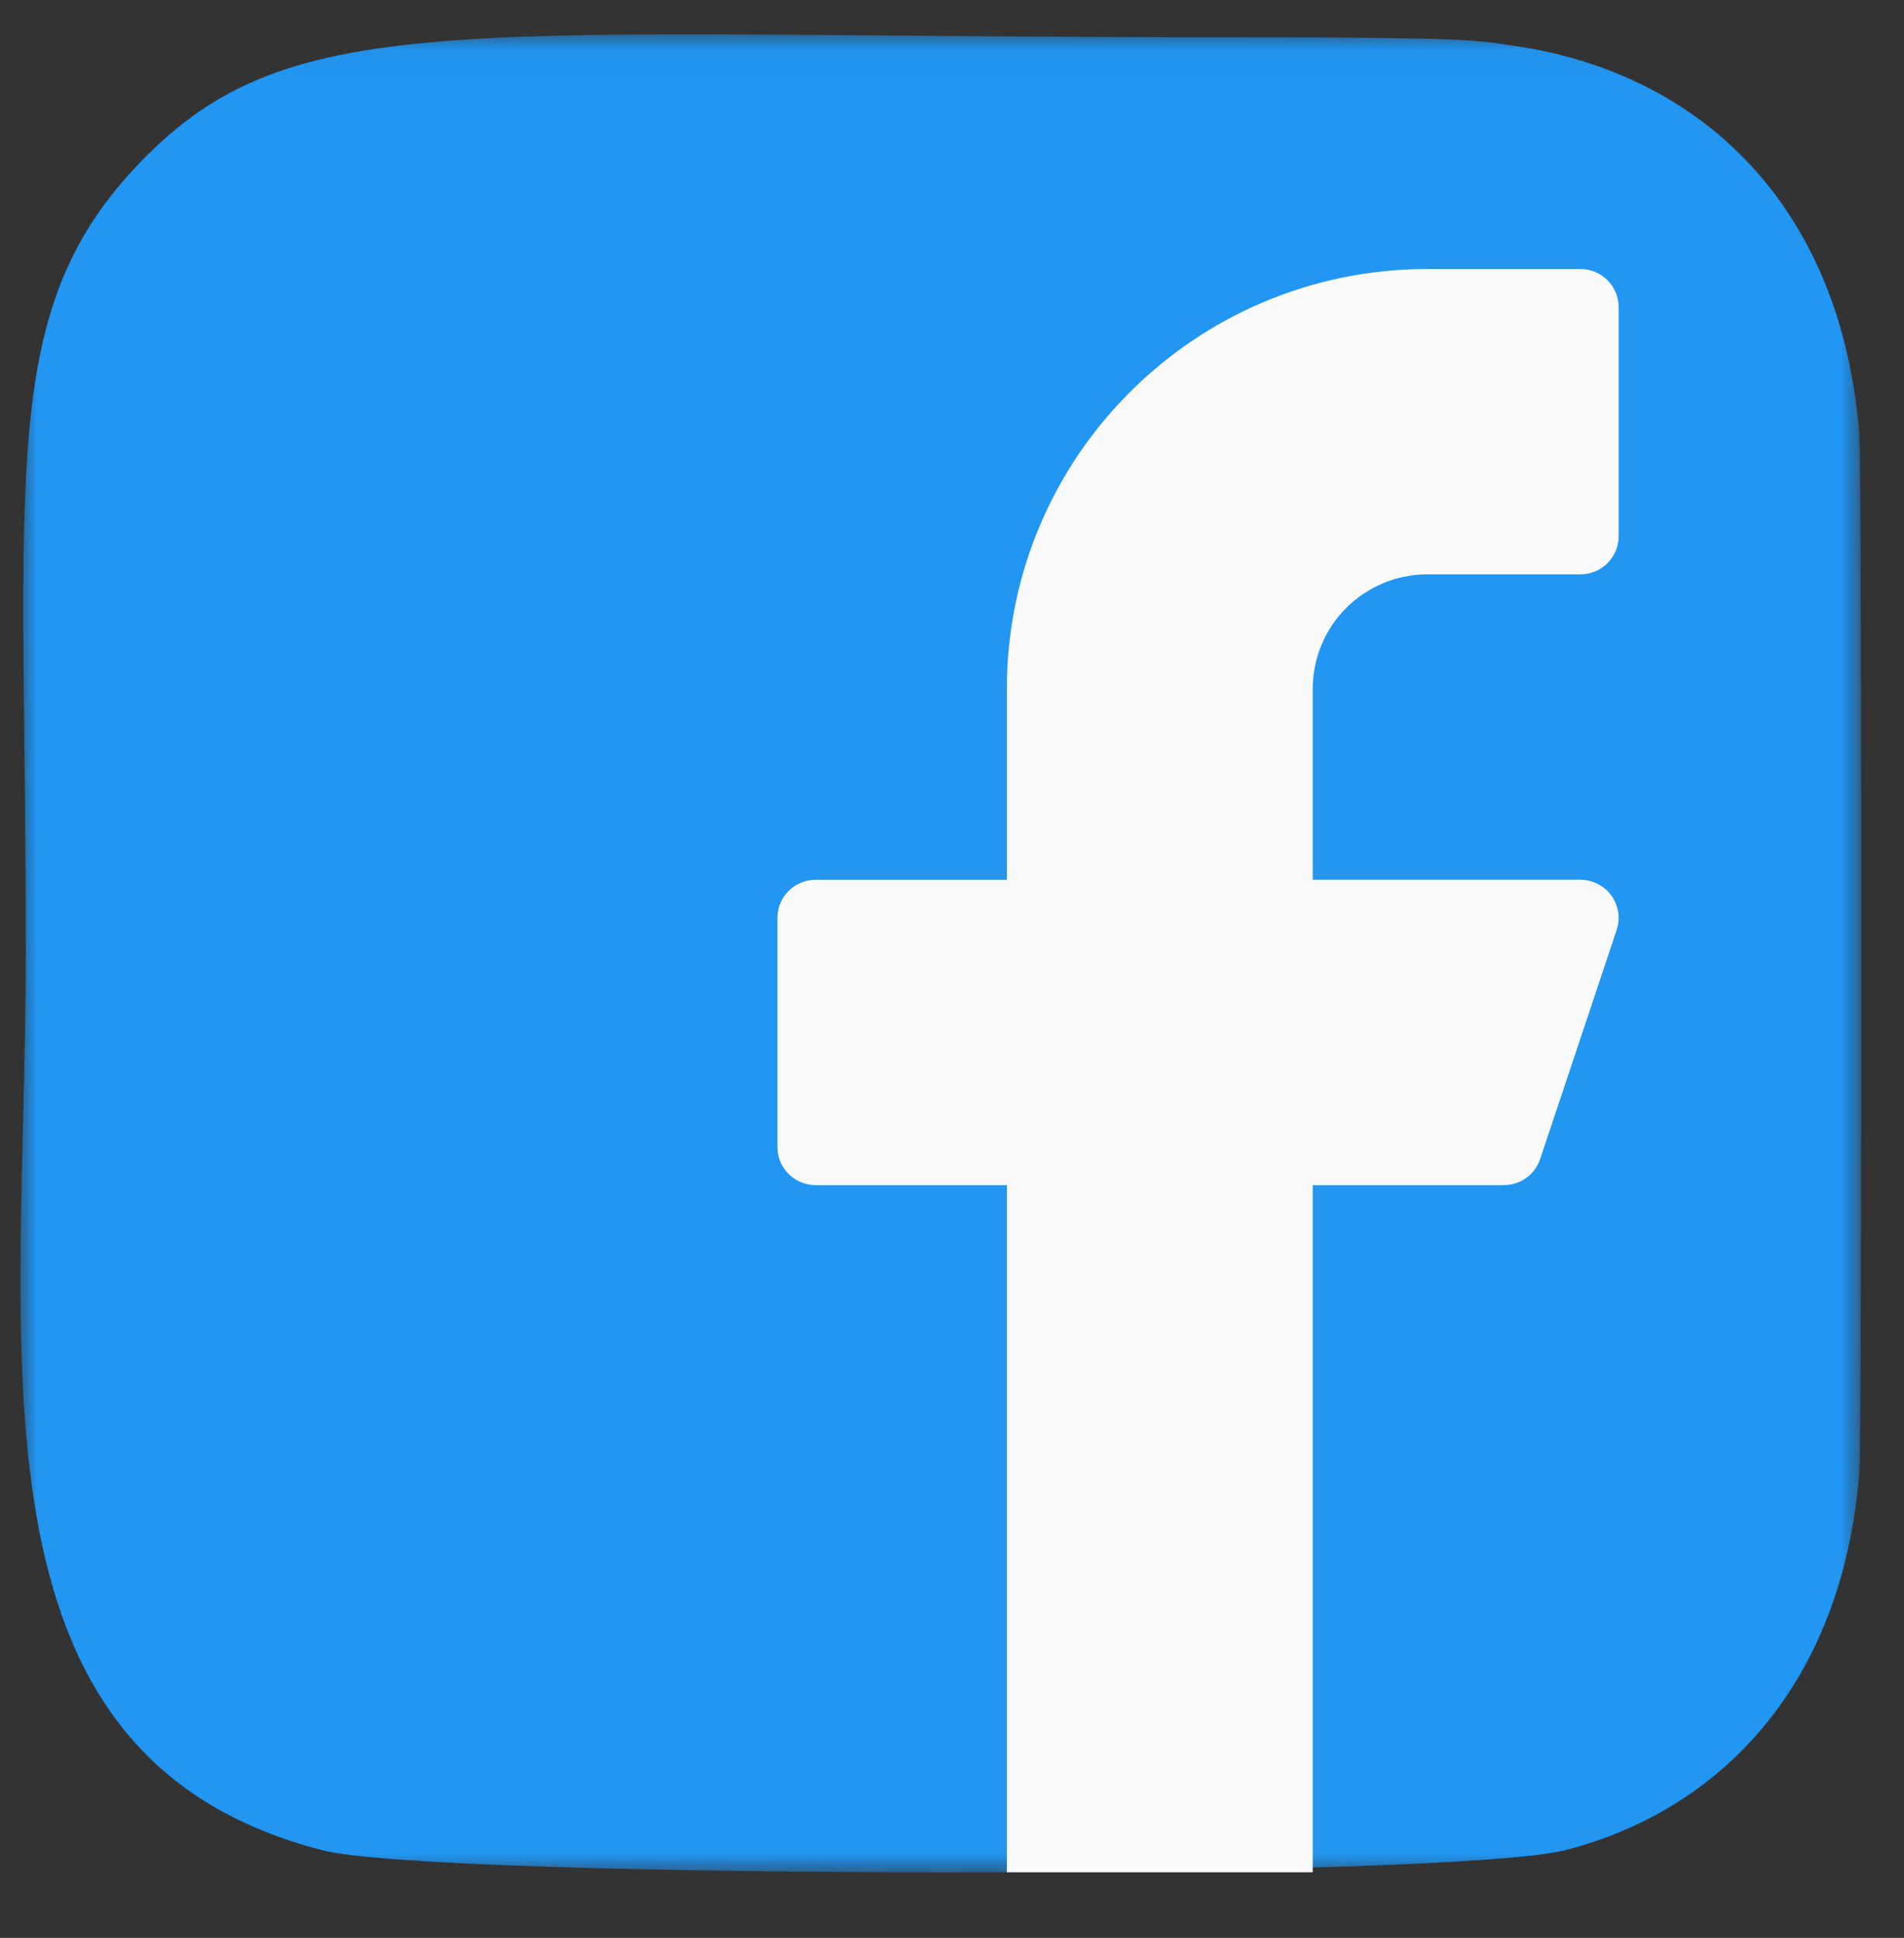 <svg xmlns="http://www.w3.org/2000/svg" xmlns:xlink="http://www.w3.org/1999/xlink" width="57" height="58" viewBox="0 0 57 58">
    <rect x="0" y="0" width="57" height="58" fill="#333333" stroke="none"/>
    <defs>
        <path id="f5uf638e1a" d="M0 0.045L55.105 0.045 55.105 55.054 0 55.054z"/>
    </defs>
    <g fill="none" fill-rule="evenodd">
        <g transform="translate(.613 .92) translate(0 .062)">
            <mask id="58h46grlyb" fill="#fff">
                <use xlink:href="#f5uf638e1a"/>
            </mask>
            <path fill="#2196F3" d="M3.595 3.864C-.723 8.341.16 13.096.16 27.542c0 11.996-2.097 24.022 8.879 26.853 3.427.88 33.794.88 37.217-.005 4.57-1.176 8.288-4.876 8.796-11.326.071-.9.071-30.128-.002-31.047-.54-6.87-4.778-10.83-10.362-11.633-1.28-.185-1.537-.24-8.103-.25-23.29.01-28.396-1.025-32.99 3.73" mask="url(#58h46grlyb)"/>
        </g>
        <path fill="#FAFAFA" d="M42.122 16.27H46.7c.632 0 1.144-.51 1.144-1.142V8.273c0-.63-.512-1.142-1.144-1.142h-4.58c-6.954 0-12.591 5.627-12.591 12.567v5.713h-5.724c-.632 0-1.145.511-1.145 1.142v6.855c0 .631.513 1.143 1.145 1.143h5.724v20.565h9.157V34.55h5.724c.493 0 .93-.315 1.085-.782l2.29-6.855c.2-.598-.125-1.245-.725-1.445-.116-.038-.238-.058-.36-.058h-8.014v-5.713c0-1.893 1.538-3.427 3.435-3.427" transform="translate(.613 .92)"/>
    </g>
</svg>
